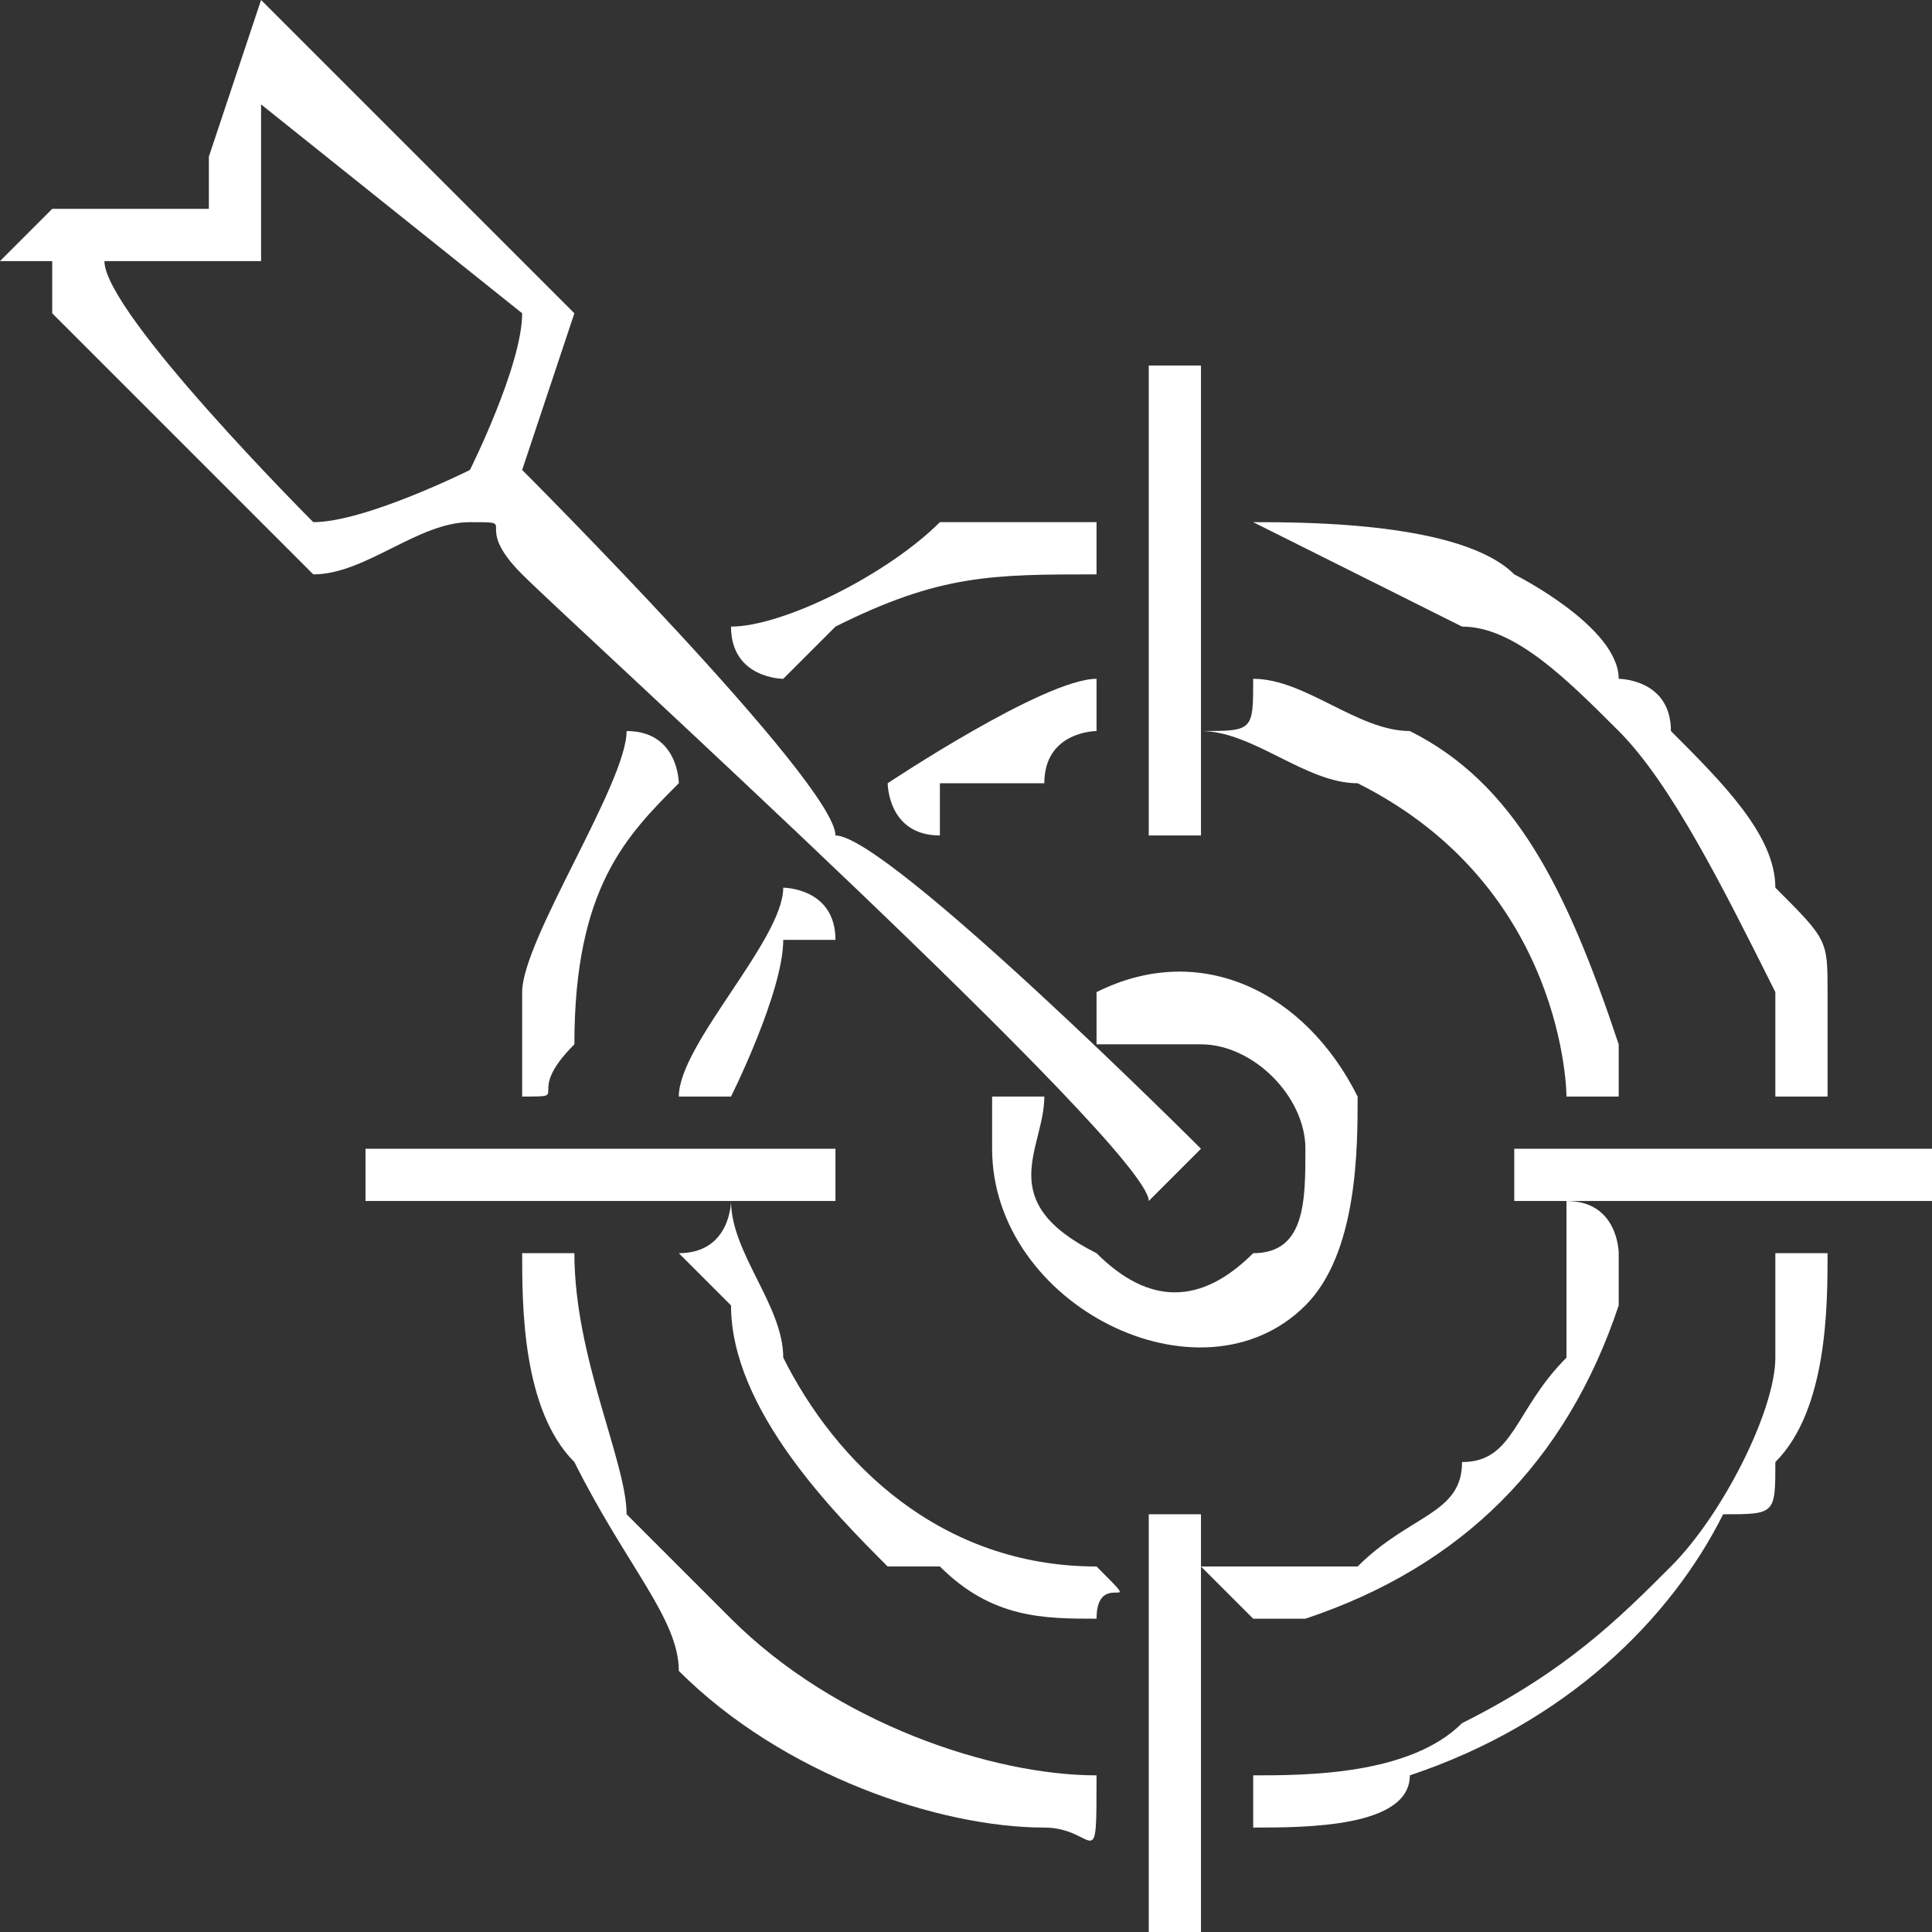 <?xml version="1.0" encoding="UTF-8"?>
<!DOCTYPE svg PUBLIC "-//W3C//DTD SVG 1.1//EN" "http://www.w3.org/Graphics/SVG/1.1/DTD/svg11.dtd">
<!-- Creator: CorelDRAW X8 -->
<svg xmlns="http://www.w3.org/2000/svg" xml:space="preserve" width="45px" height="45px" version="1.1" style="shape-rendering:geometricPrecision; text-rendering:geometricPrecision; image-rendering:optimizeQuality; fill-rule:evenodd; clip-rule:evenodd"
viewBox="0 0 37 37"
 xmlns:xlink="http://www.w3.org/1999/xlink">
 <rect x="0" y="0" width="37" height="37" fill="#333333" stroke="none"/>
 <defs>
  <style type="text/css">
   <![CDATA[
    .fil0 {fill:white}
   ]]>
  </style>
 </defs>
 <g id="Camada_x0020_1">
  <g id="_2537592106336">
   <path class="fil0" d="M2 5l3 0 0 -3c0,0 5,4 5,4 0,1 -1,3 -1,3 0,0 -2,1 -3,1 0,0 -4,-4 -4,-5zm2 -1c-1,0 -2,0 -3,0 0,0 -1,1 -1,1 0,0 0,0 1,0 0,1 0,1 0,1l5 5c1,0 2,-1 3,-1 1,0 0,0 1,1 1,1 12,11 12,12l1 -1c0,0 -6,-6 -7,-6 0,-1 -6,-7 -6,-7l1 -3 -6 -6c0,0 0,0 0,0l-1 3c0,0 0,1 0,1z"/>
   <path class="fil0" d="M24 34c0,1 0,1 0,1 1,0 3,0 3,-1 3,-1 5,-3 6,-5 1,0 1,0 1,-1 1,-1 1,-3 1,-4 0,0 0,0 -1,0 0,1 0,2 0,2 0,1 -1,3 -2,4 -1,1 -2,2 -4,3 -1,1 -3,1 -4,1z"/>
   <path class="fil0" d="M24 10c2,1 2,1 4,2 1,0 2,1 3,2 1,1 2,3 3,5 0,0 0,1 0,2 1,0 1,0 1,0 0,0 0,0 0,-1 0,0 0,0 0,-1 0,-1 0,-1 -1,-2 0,-1 -1,-2 -2,-3 0,-1 -1,-1 -1,-1 0,-1 -2,-2 -2,-2 -1,-1 -4,-1 -5,-1 0,0 0,0 0,0z"/>
   <path class="fil0" d="M10 24c0,1 0,3 1,4 1,2 2,3 2,4 2,2 5,3 7,3 1,0 1,1 1,-1 -2,0 -5,-1 -7,-3l0 0c-1,-1 -1,-1 -1,-1 0,0 0,0 -1,-1 0,-1 -1,-3 -1,-5 -1,0 -1,0 -1,0z"/>
   <path class="fil0" d="M21 19c0,0 0,1 0,1 1,0 1,0 2,0 1,0 2,1 2,2 0,1 0,2 -1,2 -1,1 -2,1 -3,0 -2,-1 -1,-2 -1,-3 0,0 -1,0 -1,0 0,1 0,1 0,1 0,3 4,5 6,3 1,-1 1,-3 1,-4 -1,-2 -3,-3 -5,-2z"/>
   <path class="fil0" d="M23 30c1,1 1,1 1,1 0,0 1,0 1,0 3,-1 5,-3 6,-6 0,0 0,-1 0,-1 0,0 0,-1 -1,-1 0,2 0,2 0,3 -1,1 -1,2 -2,2 0,1 -1,1 -2,2 -1,0 -1,0 -3,0z"/>
   <path class="fil0" d="M13 24c0,0 1,1 1,1 0,2 2,4 3,5 0,0 0,0 1,0 0,0 0,0 0,0 1,1 2,1 3,1 0,-1 1,0 0,-1 -3,0 -5,-2 -6,-4 0,-1 -1,-2 -1,-3 0,0 0,1 -1,1z"/>
   <path class="fil0" d="M23 14c1,0 2,1 3,1 4,2 4,6 4,6 1,0 1,0 1,0 0,0 0,0 0,0l0 0c0,0 0,0 0,0 0,0 0,-1 0,-1 -1,-3 -2,-5 -4,-6 -1,0 -2,-1 -3,-1 0,1 0,1 -1,1z"/>
   <path class="fil0" d="M22 16l1 0c0,0 0,0 0,0l0 -9 -1 0 0 9z"/>
   <path class="fil0" d="M7 23l9 0c0,0 0,0 0,0l0 -1 -9 0 0 1z"/>
   <polygon class="fil0" points="22,37 23,37 23,29 22,29 "/>
   <polygon class="fil0" points="29,23 37,23 37,22 29,22 "/>
   <path class="fil0" d="M10 21c1,0 0,0 1,-1 0,-3 1,-4 2,-5 0,0 0,-1 -1,-1 0,1 -2,4 -2,5 0,0 0,1 0,2z"/>
   <path class="fil0" d="M14 12c0,1 1,1 1,1 0,0 0,0 1,-1 2,-1 3,-1 5,-1 0,-1 0,-1 0,-1 0,0 0,0 0,0 -1,0 -2,0 -3,0 -1,1 -3,2 -4,2z"/>
   <path class="fil0" d="M17 15c0,0 0,1 1,1 0,0 0,0 0,0 0,0 0,-1 0,-1 1,0 2,0 2,0 0,-1 1,-1 1,-1 0,0 0,0 0,-1 -1,0 -4,2 -4,2z"/>
   <path class="fil0" d="M13 21c1,0 1,0 1,0 0,0 1,-2 1,-3l1 0c0,-1 -1,-1 -1,-1 0,1 -2,3 -2,4z"/>
  </g>
 </g>
</svg>
